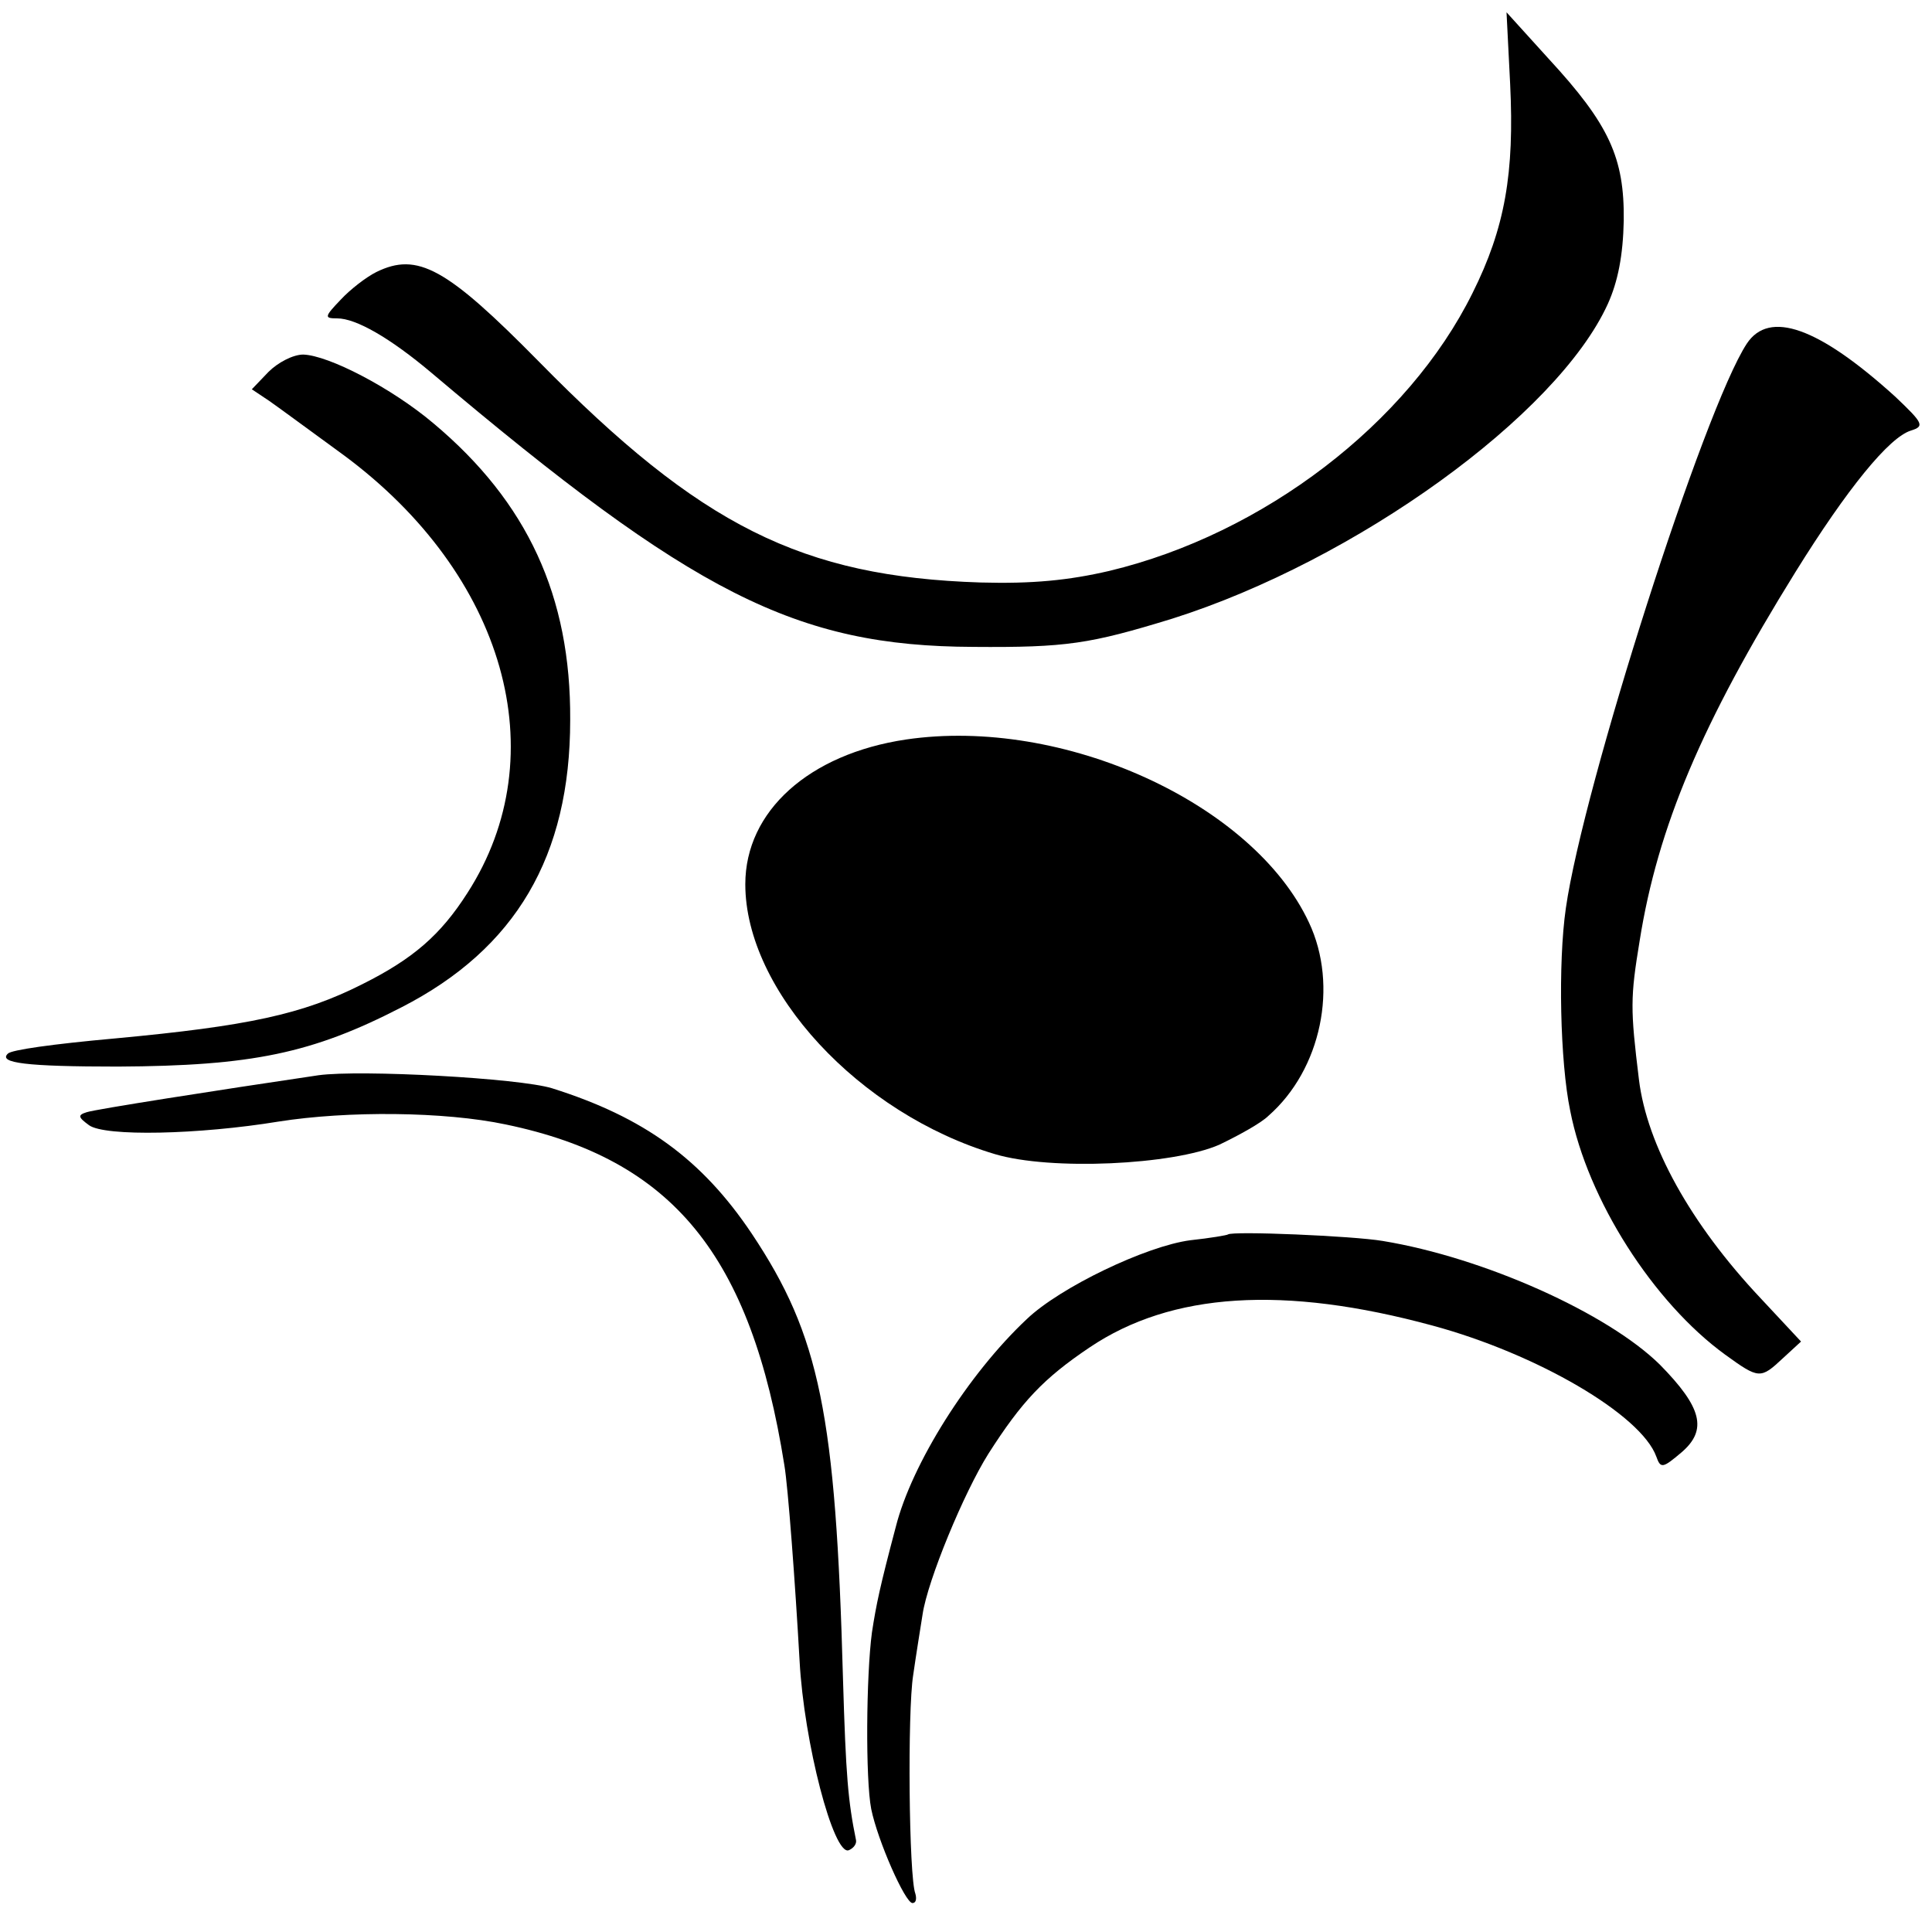 <?xml version="1.0" standalone="no"?>
<!DOCTYPE svg PUBLIC "-//W3C//DTD SVG 20010904//EN"
 "http://www.w3.org/TR/2001/REC-SVG-20010904/DTD/svg10.dtd">
<svg version="1.0" xmlns="http://www.w3.org/2000/svg"
 width="267pt" height="267pt" viewBox="0 0 267 267"
 preserveAspectRatio="xMidYMid meet">
<g transform="translate(0,267) scale(0.1,-0.1)"
fill="#000000" stroke="none">
<path d="M2087 2554 c6 -123 -7 -199 -52 -289 -89 -180 -289 -333 -502 -384
-56 -13 -106 -18 -178 -16 -247 8 -387 78 -610 305 -128 130 -168 152 -225
124 -14 -7 -36 -24 -49 -38 -23 -24 -23 -26 -5 -26 26 0 73 -27 130 -75 362
-306 504 -378 749 -379 129 -1 161 4 275 39 253 80 532 281 602 435 14 31 21
67 22 115 1 87 -20 133 -104 224 l-58 64 5 -99z"/>
<path d="M2414 2195 c-59 -90 -226 -612 -250 -780 -11 -76 -8 -213 6 -280 24
-123 115 -265 214 -337 47 -34 49 -34 80 -5 l25 23 -56 60 c-97 103 -157 212
-168 302 -12 98 -12 113 1 192 25 157 86 301 215 509 72 116 130 187 160 196
19 6 17 10 -22 47 -106 96 -174 120 -205 73z"/>
<path d="M371 2156 l-23 -24 24 -16 c13 -9 59 -43 103 -75 223 -165 294 -414
171 -605 -37 -58 -75 -91 -145 -126 -83 -42 -159 -58 -341 -75 -89 -8 -144
-16 -149 -21 -14 -13 25 -18 152 -18 185 1 268 18 392 82 158 81 233 209 233
397 1 171 -59 301 -189 410 -58 49 -145 94 -180 95 -14 0 -35 -11 -48 -24z"/>
<path d="M1252 1648 c-134 -20 -222 -99 -222 -200 0 -147 157 -317 345 -373
77 -23 246 -15 310 13 27 13 58 30 68 40 73 64 97 180 56 267 -77 165 -340
285 -557 253z"/>
<path d="M440 1184 c-142 -21 -308 -47 -320 -51 -13 -4 -12 -7 3 -18 22 -16
152 -13 262 5 95 15 229 14 314 -4 231 -48 339 -181 385 -471 5 -29 15 -163
21 -270 6 -113 47 -270 68 -262 7 3 11 9 10 14 -11 54 -14 88 -18 223 -10 366
-32 474 -126 615 -69 103 -149 161 -276 201 -45 14 -265 26 -323 18z"/>
<path d="M1697 964 c-1 -1 -24 -5 -52 -8 -61 -8 -180 -65 -226 -109 -81 -76
-159 -200 -181 -287 -22 -83 -27 -107 -33 -146 -8 -60 -9 -203 -1 -244 9 -44
47 -130 57 -130 5 0 6 6 4 13 -9 23 -11 252 -3 302 4 28 10 65 13 84 7 47 57
168 91 222 46 72 76 104 140 147 113 76 268 86 474 30 144 -39 288 -123 309
-181 6 -17 9 -16 35 6 36 31 28 62 -30 121 -72 71 -243 148 -383 171 -41 7
-208 14 -214 9z"/>
</g>
</svg>
